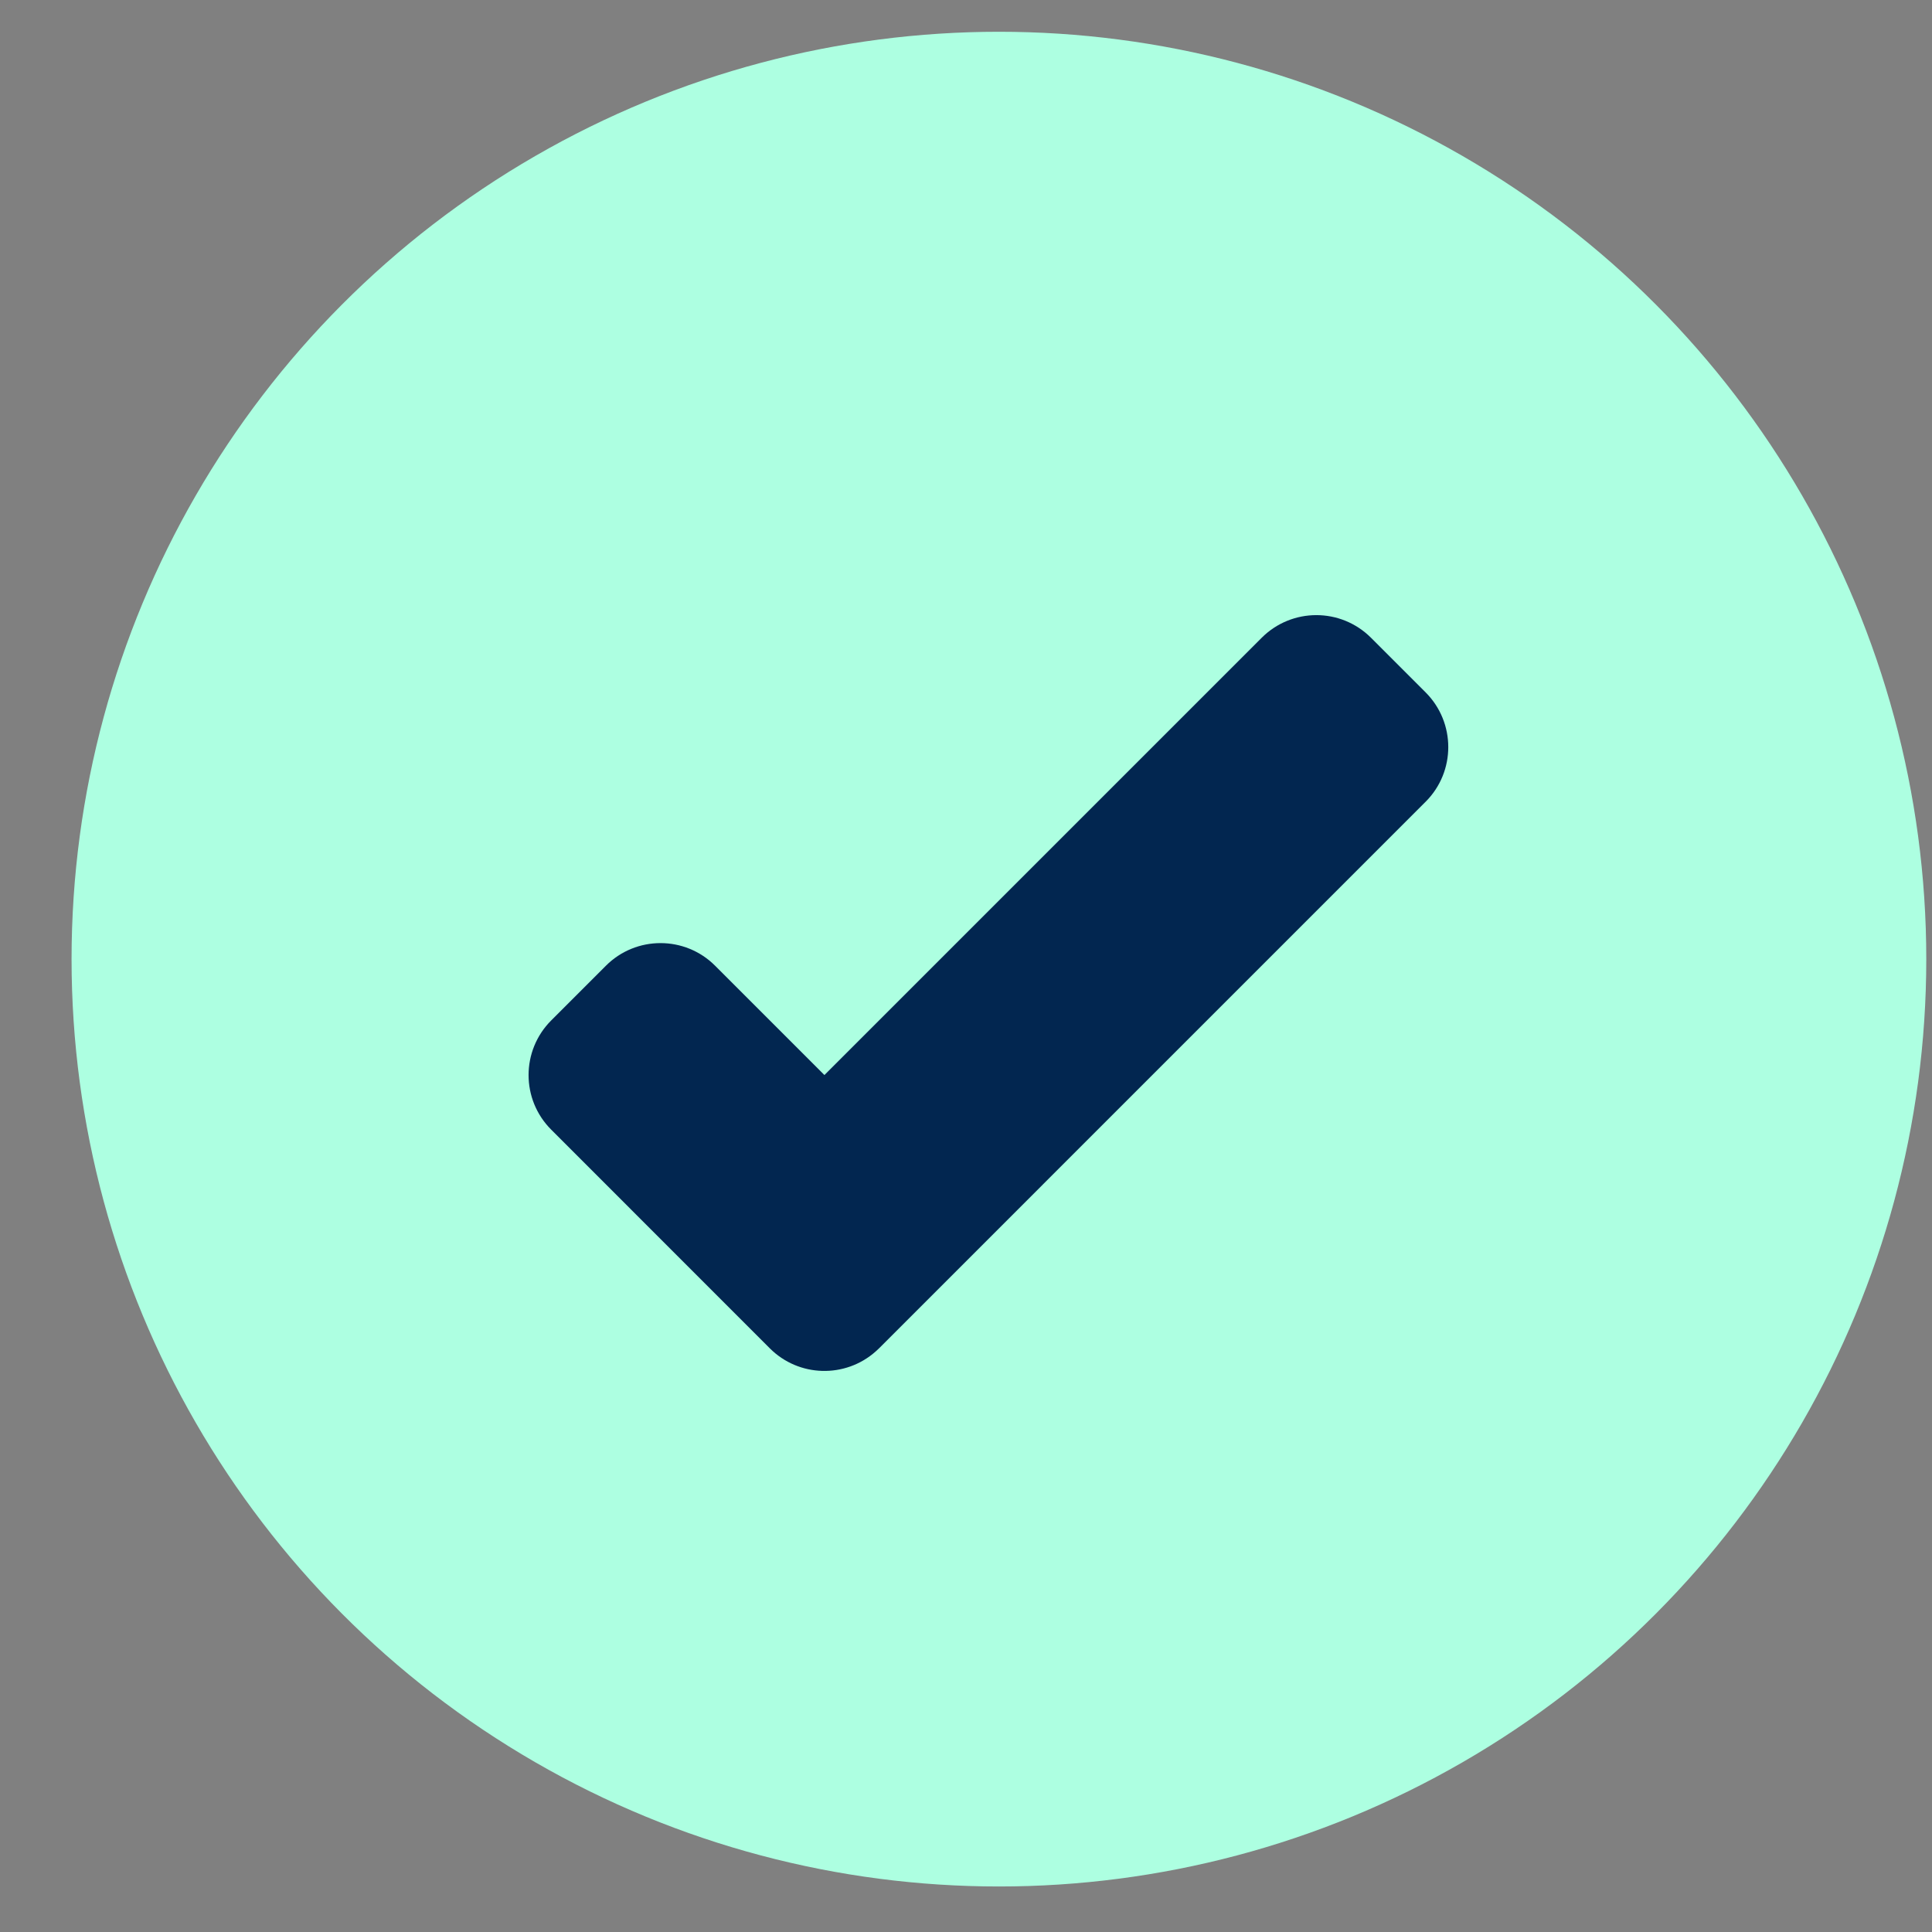 <svg fill="none" viewBox="0 0 25 25" height="25" width="25" xmlns="http://www.w3.org/2000/svg"><rect x="0" y="0" width="25" height="25" fill="#808080" stroke="none"/><circle fill="#ADFFE1" r="12" cy="12.411" cx="12.926"></circle><path fill="#022650" d="M7.133 13.204C6.742 13.595 6.742 14.228 7.133 14.618L9.961 17.447C10.337 17.823 10.938 17.837 11.331 17.488C11.346 17.475 11.361 17.461 11.376 17.446L18.448 10.374C18.838 9.984 18.838 9.351 18.448 8.96L17.741 8.253C17.35 7.862 16.717 7.862 16.326 8.253L10.668 13.911L9.254 12.497C8.864 12.106 8.23 12.106 7.84 12.497L7.133 13.204Z" clip-rule="evenodd" fill-rule="evenodd"></path></svg>